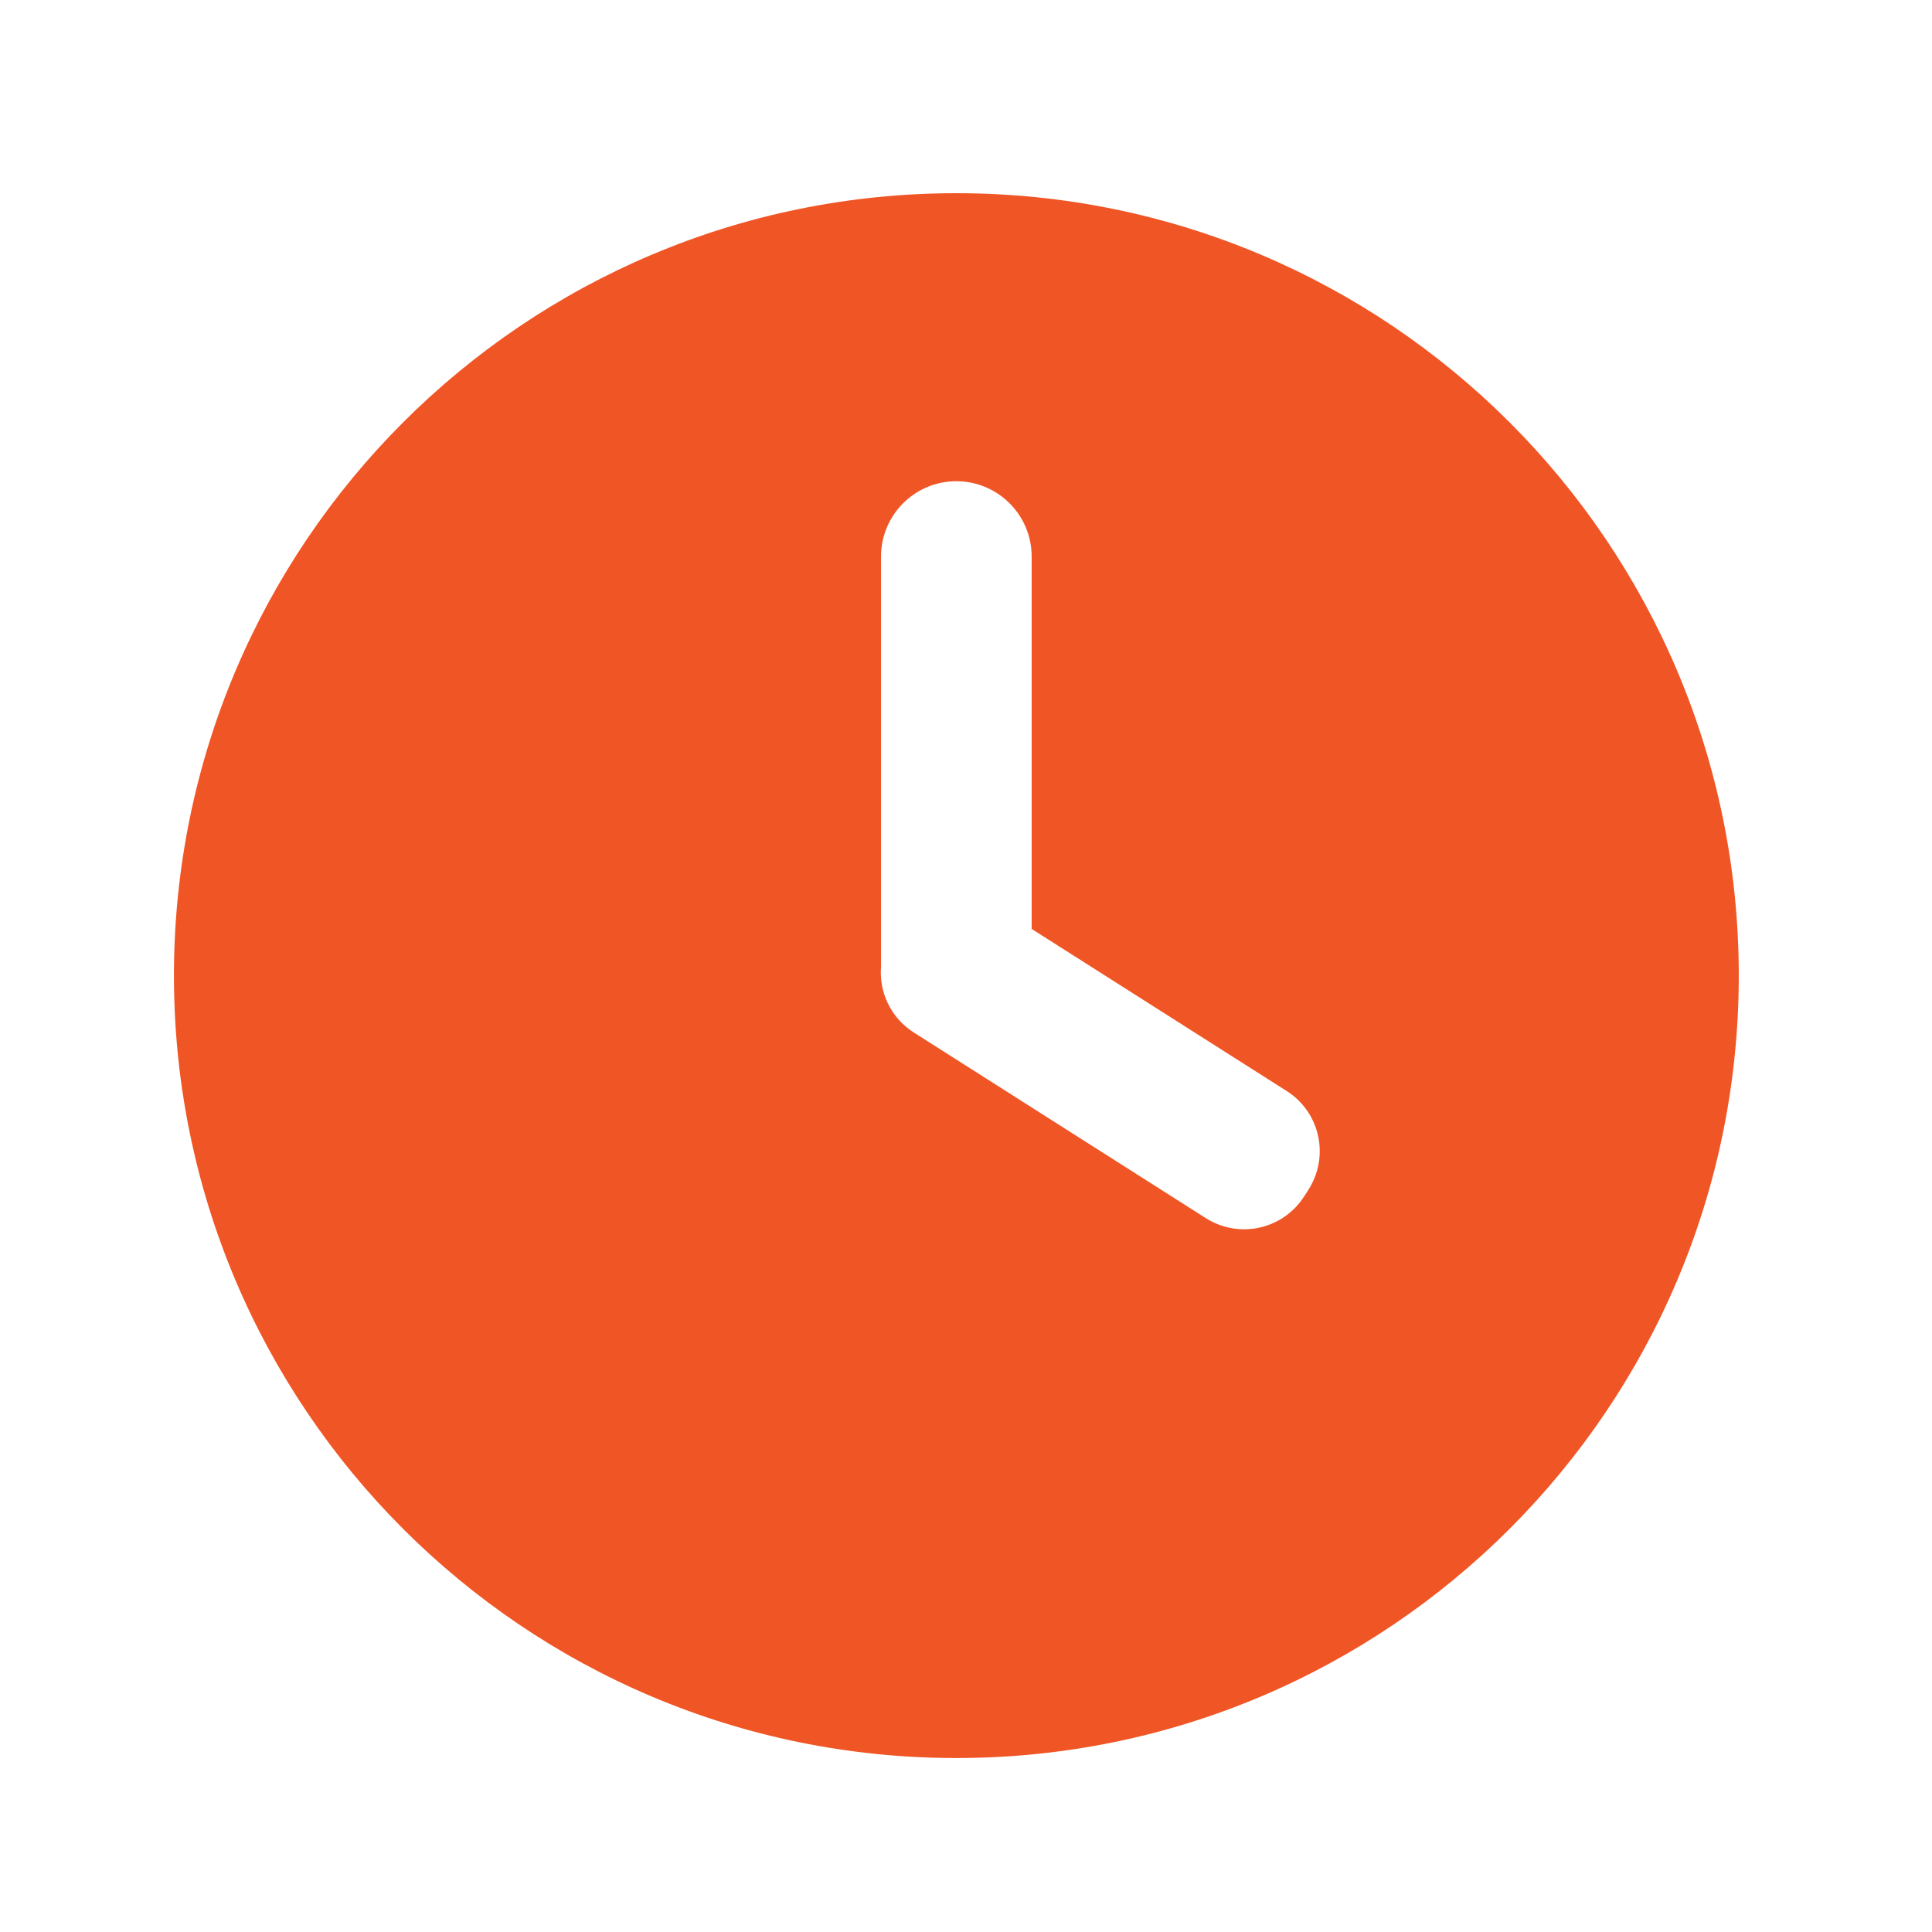 ﻿<svg width="64" height="64" viewBox="0 0 64 64" fill="none" xmlns="http://www.w3.org/2000/svg">
<g clip-path="url(#clip0_2029_2850)">
<path d="M31.68 6.4C17.366 6.4 5.762 18.005 5.762 32.318C5.762 46.632 17.366 58.237 31.68 58.237C45.994 58.237 57.599 46.632 57.599 32.318C57.599 18.005 45.997 6.4 31.68 6.4ZM43.349 39.403L43.205 39.627C42.505 40.729 41.046 41.052 39.944 40.352L30.271 34.203C29.508 33.718 29.118 32.868 29.185 32.028V18.436C29.185 17.059 30.303 15.941 31.68 15.941C33.057 15.941 34.175 17.059 34.175 18.436V30.772L42.624 36.142C43.726 36.842 44.048 38.301 43.349 39.403Z" fill="#F05525"/>
</g>
<defs>
<clipPath id="clip0_2029_2850">
<rect width="51.84" height="51.84" fill="white" transform="translate(5.762 6.4)"/>
</clipPath>
</defs>
</svg>
